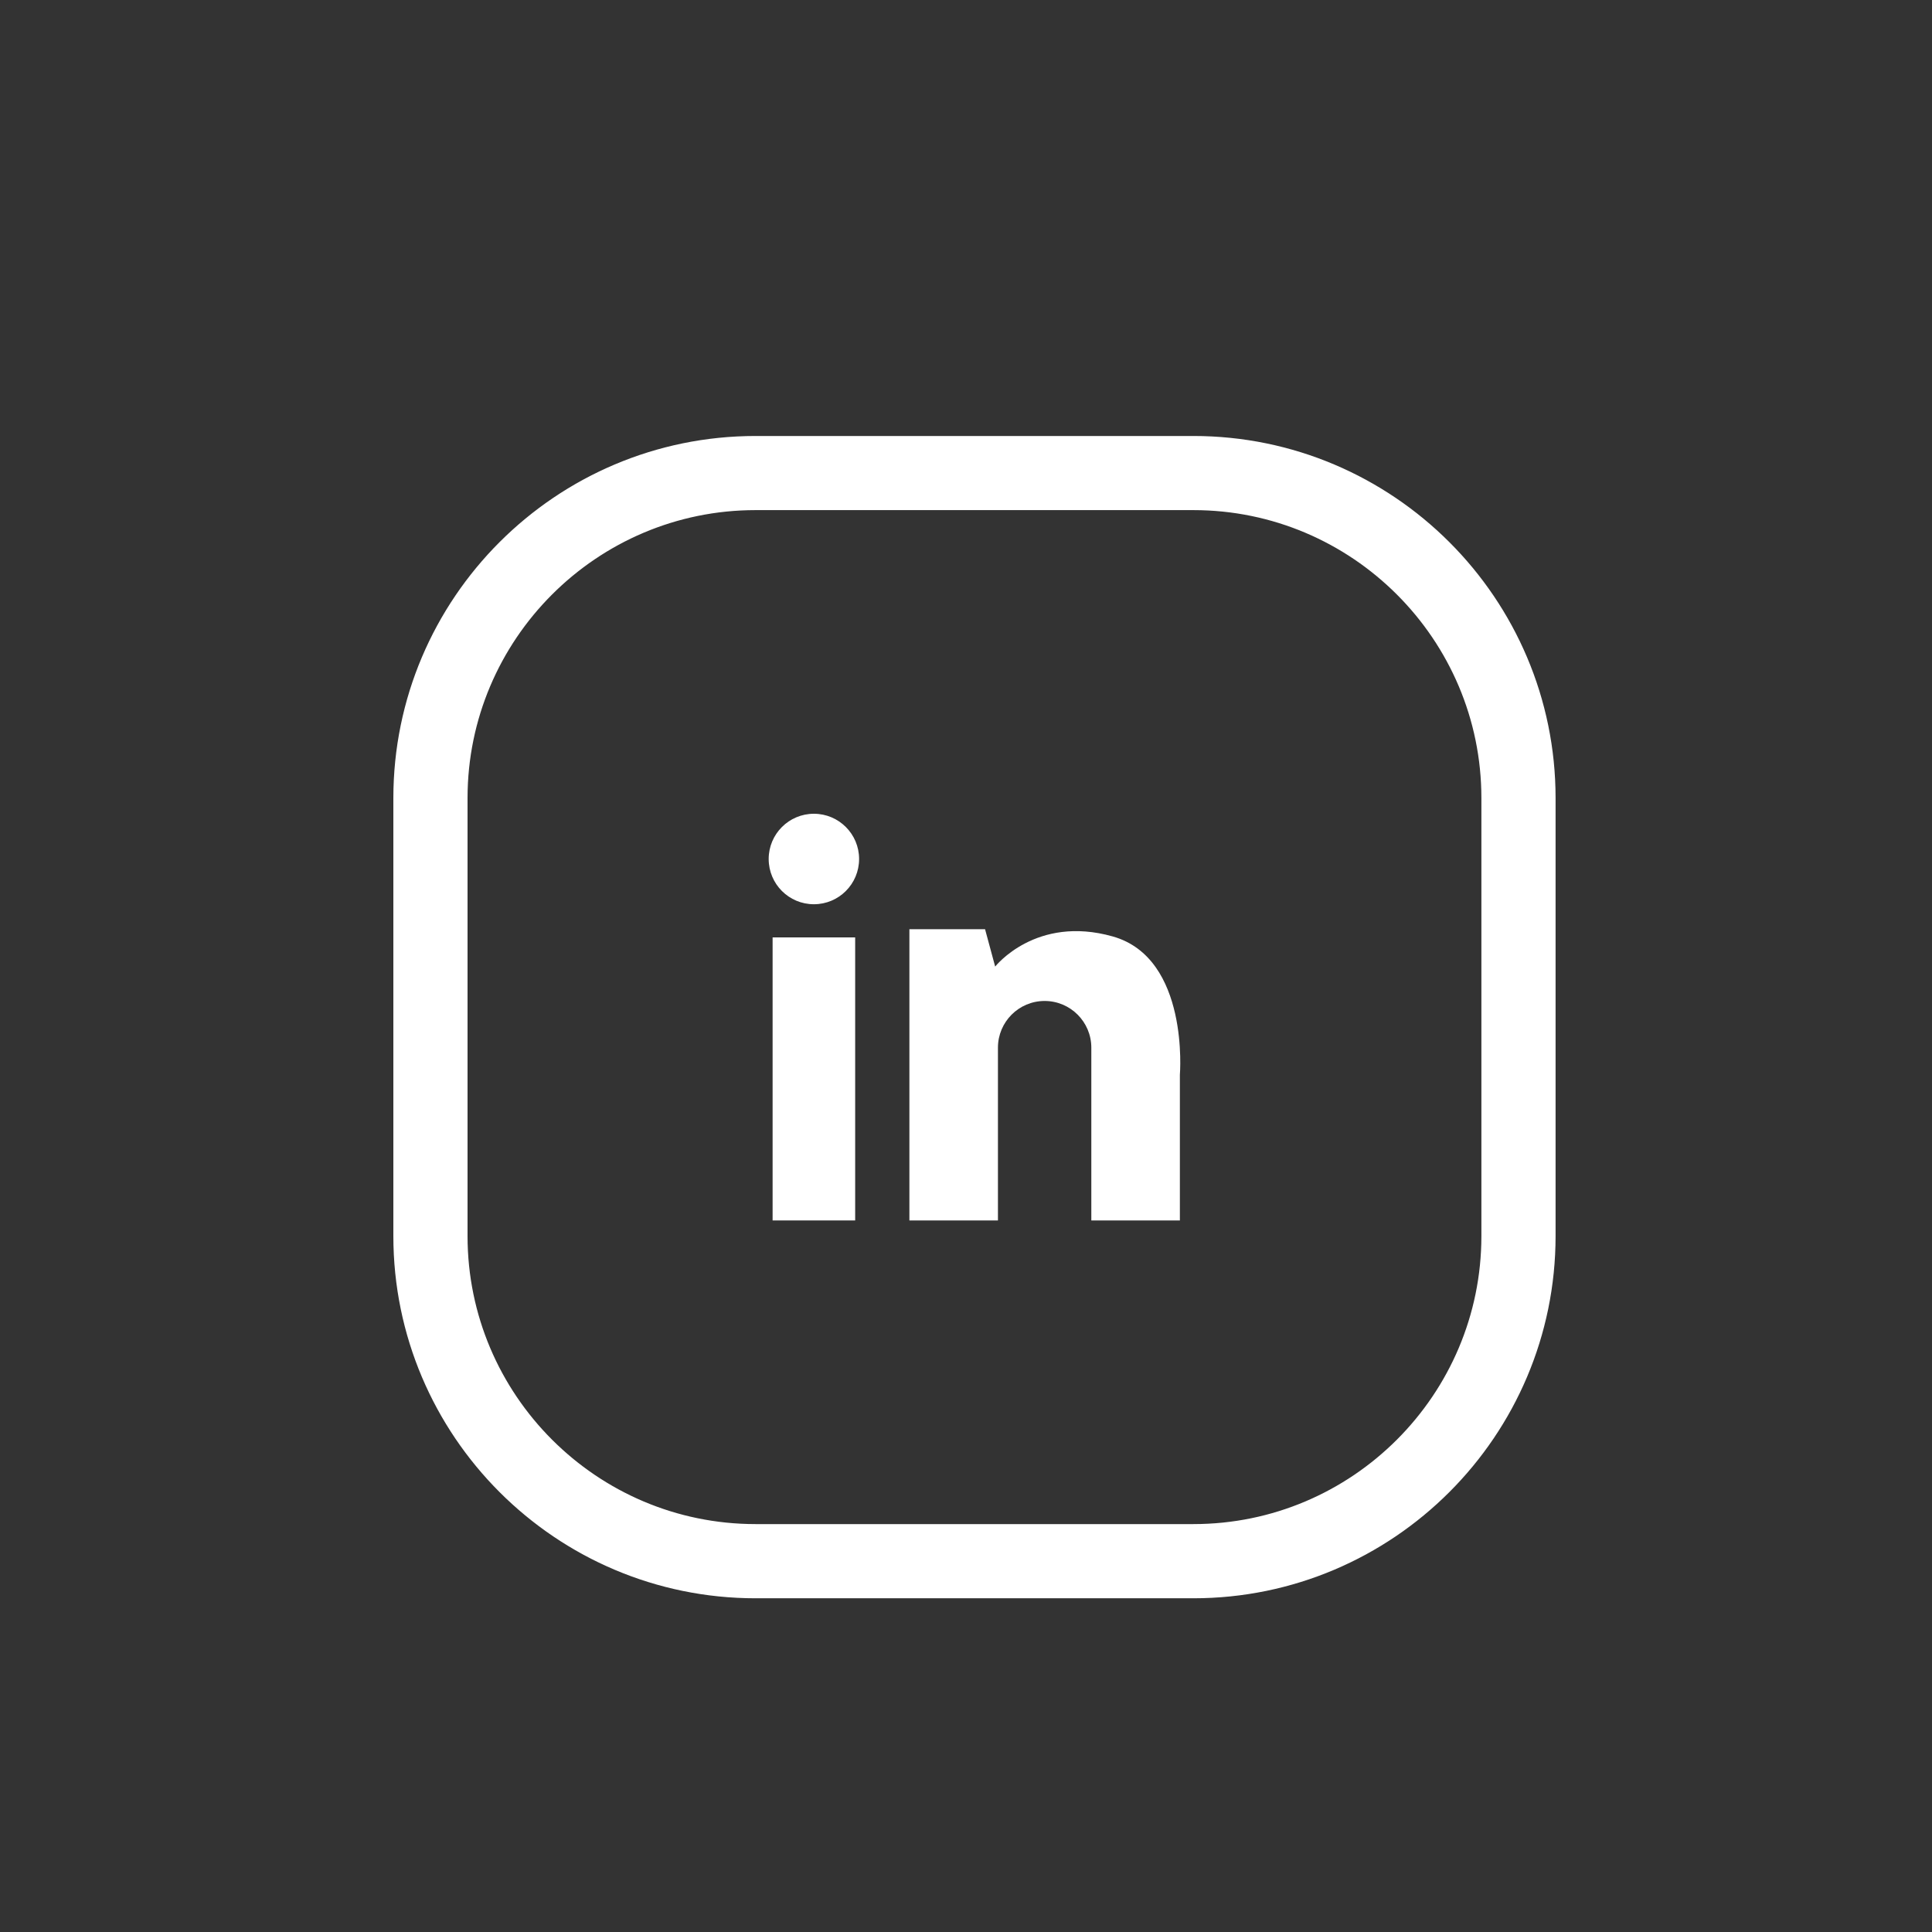 <?xml version="1.0" encoding="UTF-8"?>
<svg width="30px" height="30px" viewBox="0 0 30 30" version="1.1" xmlns="http://www.w3.org/2000/svg" xmlns:xlink="http://www.w3.org/1999/xlink">
    <rect x="0" y="0" width="30" height="30" fill="#333333" stroke="none"/>
    <!-- Generator: Sketch 55.2 (78181) - https://sketchapp.com -->
    <title>contact-linkedin</title>
    <desc>Created with Sketch.</desc>
    <g id="contact-linkedin" stroke="none" stroke-width="1" fill="none" fill-rule="evenodd">
        <path d="M11.732,7.671 L11.732,7.671 C9.128,7.671 7.01,9.79 7.01,12.393 L7.01,19.193 C7.01,21.797 9.128,23.916 11.732,23.916 L18.531,23.916 C21.135,23.916 23.253,21.797 23.253,19.193 L23.253,12.393 C23.253,9.79 21.135,7.671 18.531,7.671 L11.732,7.671 Z M18.531,24.568 L11.732,24.568 C8.768,24.568 6.358,22.157 6.358,19.193 L6.358,12.393 C6.358,9.43 8.768,7.02 11.732,7.02 L18.531,7.02 C21.494,7.02 23.905,9.43 23.905,12.393 L23.905,19.193 C23.905,22.157 21.494,24.568 18.531,24.568 L18.531,24.568 Z" id="Fill-13" stroke="#FFFFFF" stroke-width="0.5" fill="#FFFFFF"></path>
        <polygon id="Fill-14" fill="#FFFFFF" points="11.997 18.951 13.279 18.951 13.279 14.556 11.997 14.556"></polygon>
        <path d="M12.638,12.636 C12.25,12.636 11.936,12.951 11.936,13.338 C11.936,13.727 12.25,14.041 12.638,14.041 C13.026,14.041 13.34,13.727 13.34,13.338 C13.34,12.951 13.026,12.636 12.638,12.636" id="Fill-15" fill="#FFFFFF"></path>
        <path d="M17.278,14.541 C16.084,14.204 15.453,15.009 15.453,15.009 L15.296,14.429 L14.121,14.429 L14.121,18.951 L15.496,18.951 L15.496,16.268 C15.496,15.868 15.82,15.543 16.221,15.543 C16.621,15.543 16.946,15.868 16.946,16.268 L16.946,18.951 L18.321,18.951 L18.321,16.69 C18.321,16.69 18.473,14.877 17.278,14.541" id="Fill-16" fill="#FFFFFF"></path>
    </g>
</svg>